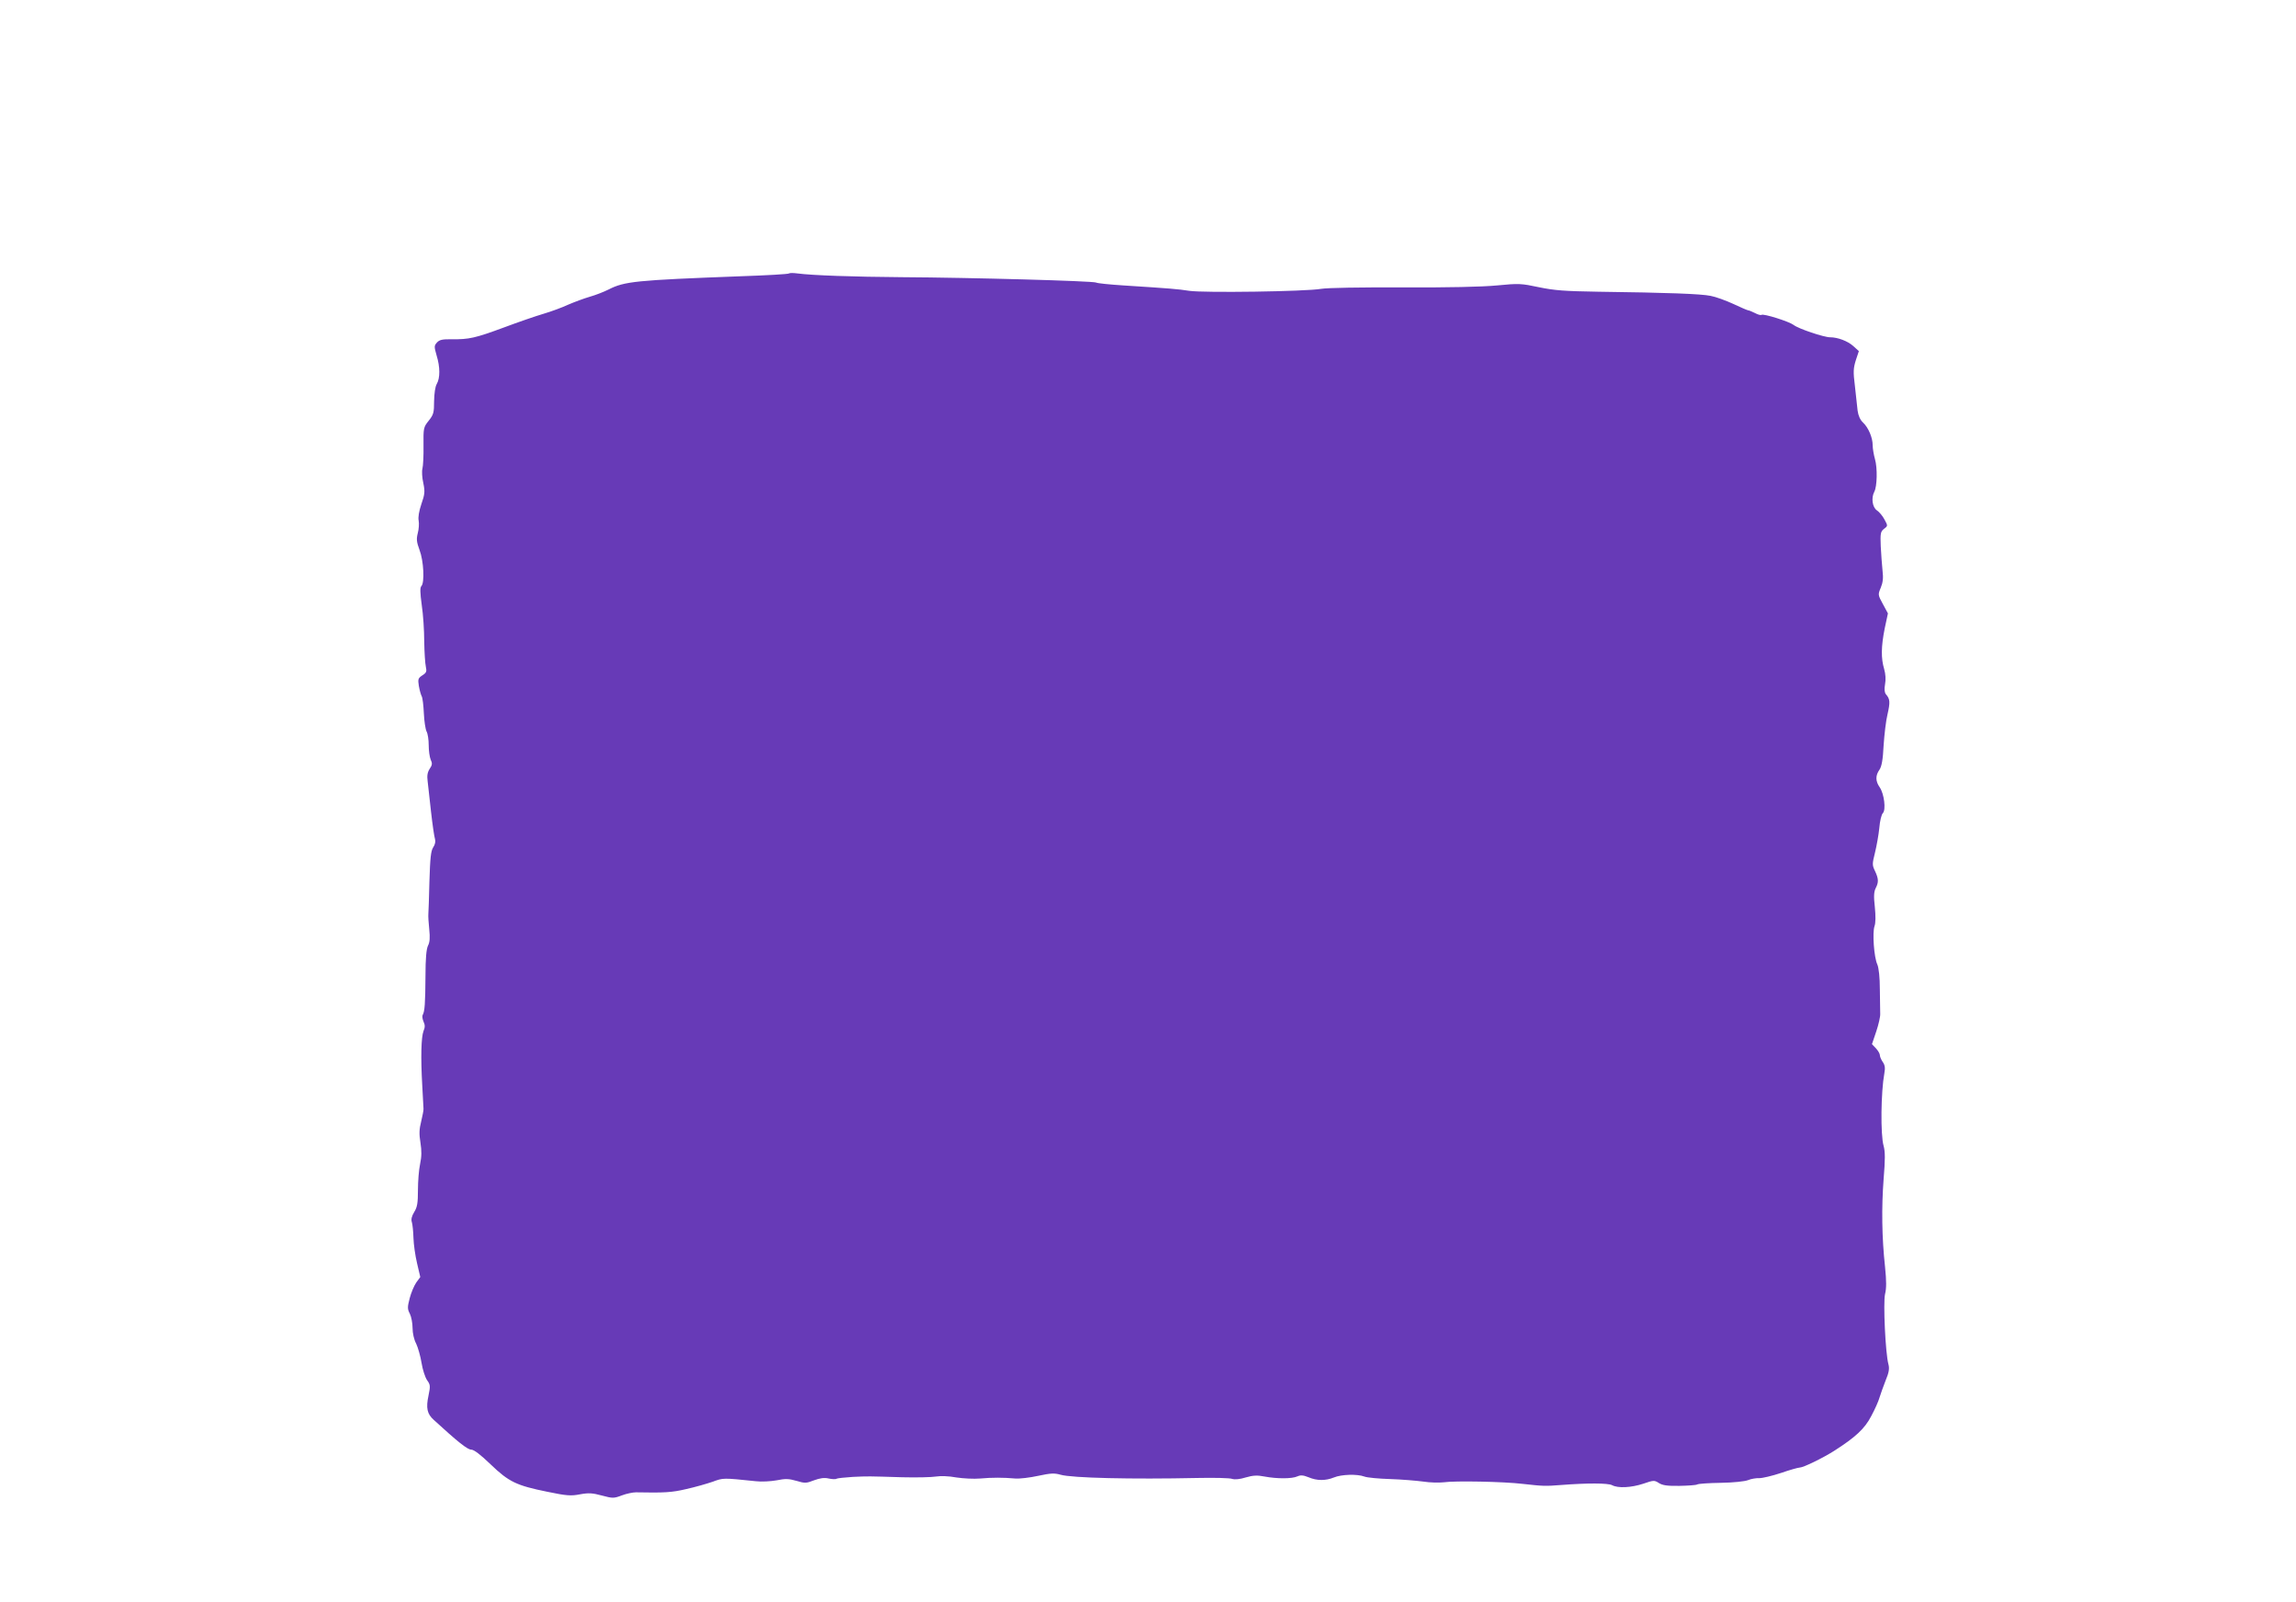 <?xml version="1.0" standalone="no"?>
<!DOCTYPE svg PUBLIC "-//W3C//DTD SVG 20010904//EN"
 "http://www.w3.org/TR/2001/REC-SVG-20010904/DTD/svg10.dtd">
<svg version="1.0" xmlns="http://www.w3.org/2000/svg"
 width="1280pt" height="893pt" viewBox="0 0 1280 893"
 preserveAspectRatio="xMidYMid meet">
<g transform="translate(0,893) scale(0.1,-0.1)"
fill="#673ab7" stroke="none">
<path d="M4399 7406 c-3 -4 -127 -11 -275 -16 -581 -22 -642 -28 -732 -74 -26
-13 -72 -31 -104 -40 -31 -9 -85 -29 -120 -44 -34 -16 -97 -39 -138 -51 -41
-12 -140 -46 -220 -76 -162 -60 -196 -67 -291 -66 -53 1 -69 -3 -83 -18 -16
-18 -16 -23 -2 -72 20 -65 20 -126 1 -159 -9 -15 -14 -53 -15 -96 0 -64 -3
-75 -30 -109 -29 -36 -30 -41 -29 -139 1 -55 -2 -113 -6 -128 -4 -14 -2 -51 5
-81 10 -48 8 -62 -11 -117 -13 -39 -19 -73 -15 -92 3 -17 1 -48 -5 -70 -8 -32
-7 -48 10 -94 23 -60 29 -182 10 -201 -8 -8 -7 -37 2 -104 8 -52 14 -143 14
-204 1 -60 5 -124 9 -141 6 -27 3 -34 -19 -48 -24 -16 -26 -21 -20 -59 4 -23
11 -49 16 -58 5 -9 10 -52 12 -96 2 -43 9 -88 15 -100 7 -12 12 -47 12 -77 0
-30 5 -66 11 -80 10 -21 9 -30 -6 -52 -12 -19 -15 -38 -11 -68 2 -22 11 -99
19 -171 8 -71 18 -140 22 -151 4 -14 1 -31 -10 -47 -13 -20 -17 -59 -21 -189
-2 -89 -5 -172 -6 -183 -1 -11 1 -49 5 -85 5 -47 3 -72 -7 -91 -9 -19 -14 -70
-14 -170 -1 -150 -4 -198 -16 -217 -3 -6 -1 -22 5 -36 9 -19 9 -32 0 -53 -13
-34 -16 -146 -7 -303 3 -63 7 -122 7 -130 1 -8 -6 -40 -13 -71 -11 -43 -12
-70 -4 -118 7 -45 7 -77 -2 -119 -7 -32 -12 -98 -12 -146 0 -72 -4 -95 -21
-122 -14 -23 -18 -41 -13 -56 4 -13 8 -52 9 -88 1 -36 10 -99 20 -141 l18 -77
-22 -30 c-12 -17 -29 -57 -37 -88 -13 -50 -13 -60 1 -87 8 -16 15 -52 15 -79
0 -29 8 -65 20 -87 10 -21 24 -70 30 -107 6 -38 20 -81 31 -97 18 -25 19 -32
8 -85 -15 -70 -8 -103 29 -136 133 -122 188 -166 209 -166 15 0 51 -27 108
-82 102 -98 144 -118 317 -153 106 -22 131 -24 182 -14 49 9 70 7 122 -7 60
-16 66 -16 111 1 26 10 62 17 78 17 158 -3 200 -1 280 18 50 11 116 30 148 41
60 22 56 22 240 3 31 -4 84 -1 117 5 49 10 68 9 110 -3 47 -14 55 -14 98 3 33
12 57 16 82 10 19 -4 39 -5 44 -1 6 3 46 7 90 10 91 4 79 4 276 -2 80 -2 164
0 188 4 25 4 71 3 113 -5 39 -6 99 -9 133 -6 67 6 128 6 196 0 25 -2 82 5 128
15 70 15 90 16 125 6 62 -18 395 -26 762 -18 94 2 181 0 194 -5 15 -5 44 -2
76 8 41 12 64 13 105 5 69 -13 153 -13 183 1 18 8 32 7 62 -5 47 -20 95 -20
142 -1 41 17 129 20 169 5 15 -6 79 -12 143 -14 64 -2 147 -9 185 -14 38 -6
89 -7 115 -4 61 9 333 4 441 -9 116 -13 124 -13 215 -6 142 11 259 11 282 -1
33 -18 107 -14 174 8 58 20 62 20 87 4 20 -13 47 -17 114 -16 49 1 94 4 100 8
6 4 65 8 132 9 69 1 134 8 151 15 17 7 45 12 63 11 18 0 73 13 121 29 49 17
96 30 104 30 20 0 127 52 192 93 119 76 171 124 207 194 20 37 41 84 46 103 6
19 21 62 34 95 19 45 22 67 16 90 -17 60 -30 345 -19 392 8 32 8 72 0 151 -18
164 -20 332 -8 490 9 109 9 152 0 185 -18 62 -15 300 4 404 6 31 3 47 -9 64
-9 13 -16 30 -16 38 0 8 -10 25 -22 38 l-22 23 24 71 c13 39 23 83 22 98 0 14
-1 75 -2 135 0 69 -6 121 -14 140 -19 41 -28 177 -16 213 7 18 7 58 2 108 -7
60 -5 85 5 105 17 33 16 52 -4 95 -16 33 -16 39 0 103 9 37 20 98 24 137 3 38
12 76 20 83 18 19 7 108 -18 144 -24 34 -24 66 -1 98 12 18 19 54 23 135 4 61
13 139 22 175 15 66 14 84 -9 110 -8 10 -10 28 -5 56 5 26 3 57 -5 85 -18 60
-17 125 3 226 l18 84 -28 52 c-28 51 -28 53 -12 91 12 29 15 54 10 95 -3 31
-8 92 -10 136 -3 72 -1 82 18 97 22 17 22 17 3 52 -10 20 -30 43 -42 51 -26
17 -33 70 -15 104 16 29 18 133 4 181 -7 25 -13 60 -13 78 0 43 -24 99 -54
127 -16 15 -26 38 -30 66 -2 24 -10 86 -15 137 -10 79 -9 99 5 144 l17 51 -31
28 c-31 28 -87 49 -129 49 -35 0 -178 48 -204 69 -25 19 -167 64 -179 56 -5
-3 -21 2 -36 10 -16 8 -33 15 -37 15 -4 0 -42 16 -84 36 -41 19 -99 40 -127
45 -53 11 -238 18 -626 23 -186 3 -243 7 -330 25 -99 21 -112 22 -235 10 -82
-8 -274 -12 -525 -11 -237 1 -419 -2 -455 -8 -85 -15 -655 -23 -735 -11 -65
10 -101 13 -366 30 -78 5 -147 12 -153 16 -15 9 -705 28 -1081 30 -275 2 -501
10 -585 21 -22 3 -43 3 -46 0z"/>
</g>
</svg>

